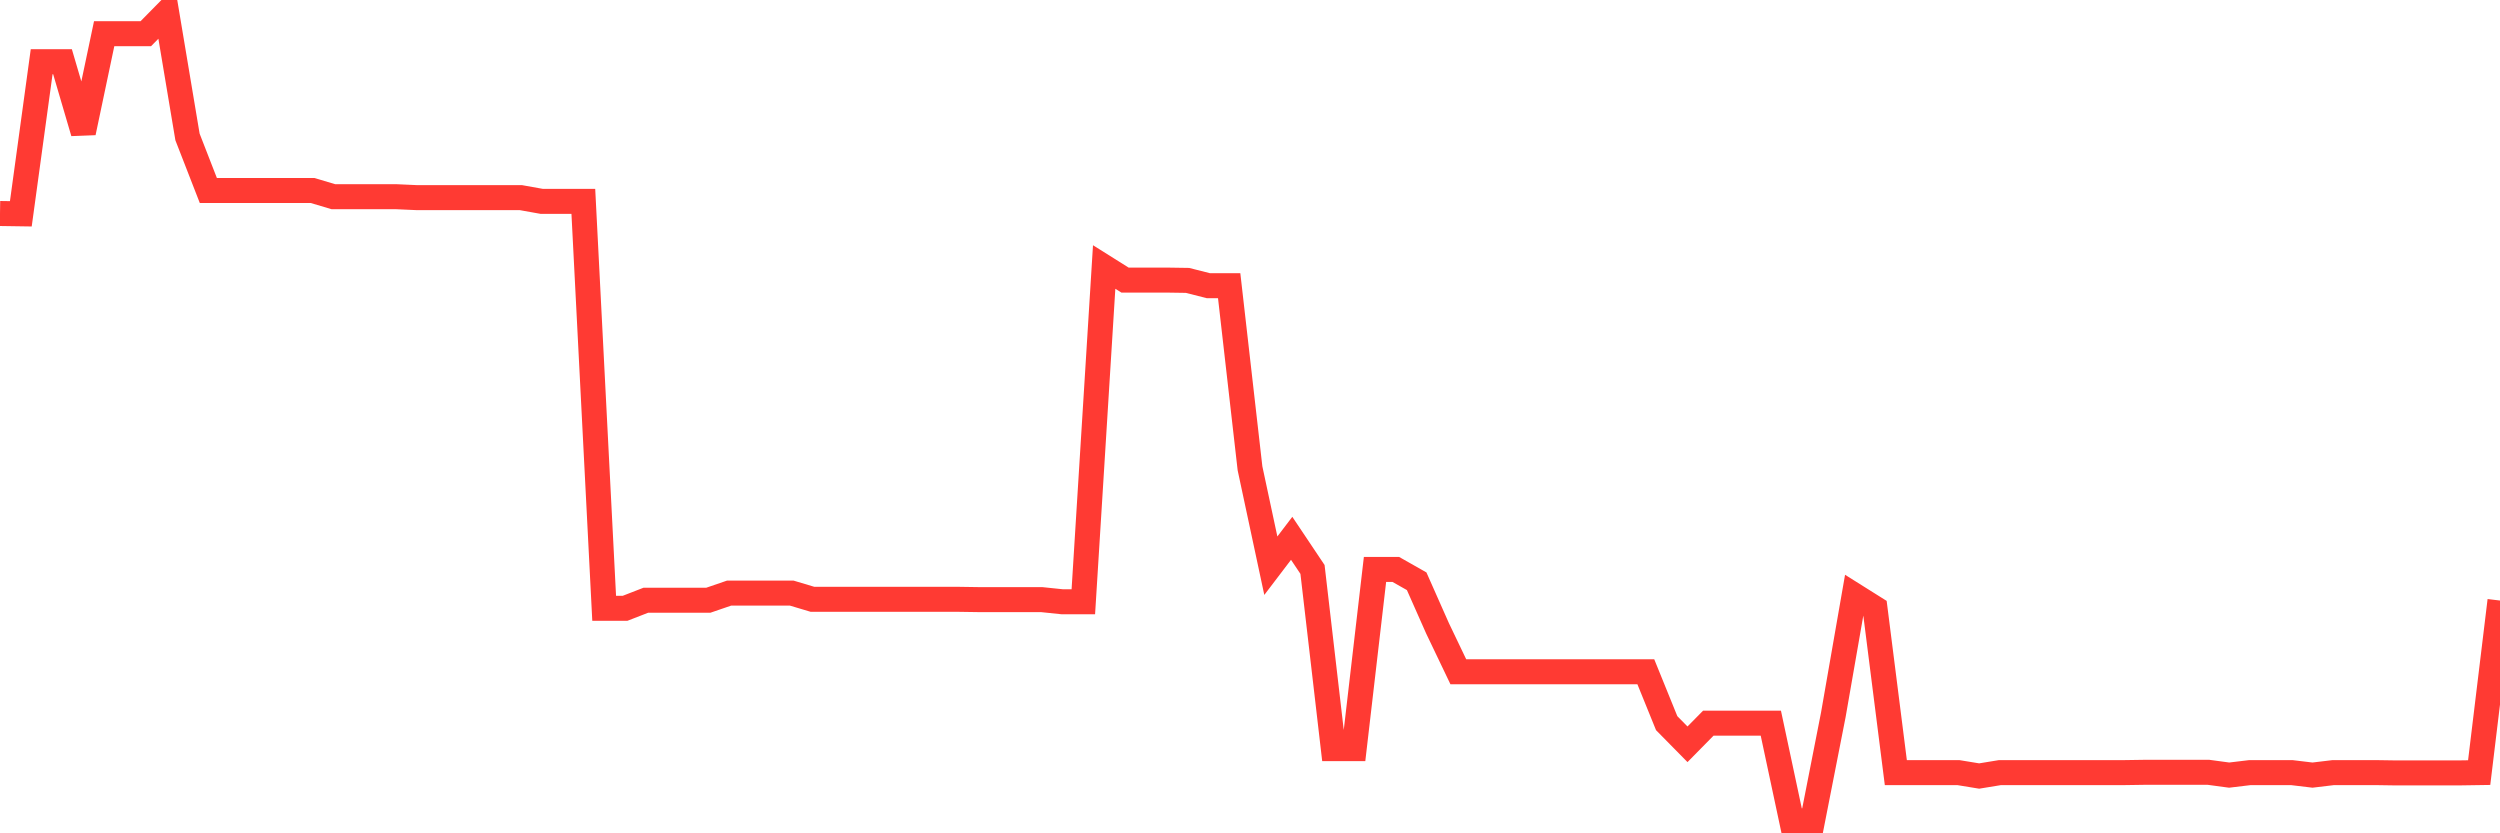 <svg
  xmlns="http://www.w3.org/2000/svg"
  xmlns:xlink="http://www.w3.org/1999/xlink"
  width="120"
  height="40"
  viewBox="0 0 120 40"
  preserveAspectRatio="none"
>
  <polyline
    points="0,10.248 1,10.263 2,2.96 3,2.96 4,6.365 5,1.616 6,1.616 7,1.616 8,0.6 9,6.574 10,9.143 11,9.143 12,9.143 13,9.143 14,9.143 15,9.143 16,9.441 17,9.441 18,9.441 19,9.441 20,9.486 21,9.486 22,9.486 23,9.486 24,9.486 25,9.486 26,9.665 27,9.665 28,9.665 29,29.2 30,29.2 31,28.811 32,28.811 33,28.811 34,28.811 35,28.468 36,28.468 37,28.468 38,28.468 39,28.767 40,28.767 41,28.767 42,28.767 43,28.767 44,28.767 45,28.767 46,28.767 47,28.782 48,28.782 49,28.782 50,28.782 51,28.886 52,28.886 53,12.816 54,13.444 55,13.444 56,13.444 57,13.459 58,13.713 59,13.713 60,22.479 61,27.154 62,25.839 63,27.333 64,35.935 65,35.935 66,27.333 67,27.333 68,27.9 69,30.156 70,32.246 71,32.246 72,32.246 73,32.246 74,32.246 75,32.246 76,32.246 77,32.246 78,32.246 79,32.246 80,34.711 81,35.726 82,34.711 83,34.711 84,34.711 85,34.711 86,39.4 87,39.4 88,34.307 89,28.572 90,29.2 91,37.085 92,37.085 93,37.085 94,37.085 95,37.249 96,37.085 97,37.085 98,37.085 99,37.085 100,37.085 101,37.085 102,37.085 103,37.07 104,37.07 105,37.07 106,37.07 107,37.205 108,37.085 109,37.085 110,37.085 111,37.205 112,37.085 113,37.085 114,37.085 115,37.1 116,37.1 117,37.1 118,37.1 119,37.085 120,28.826"
    fill="none"
    stroke="#ff3a33"
    stroke-width="1.2"
  >
  </polyline>
</svg>